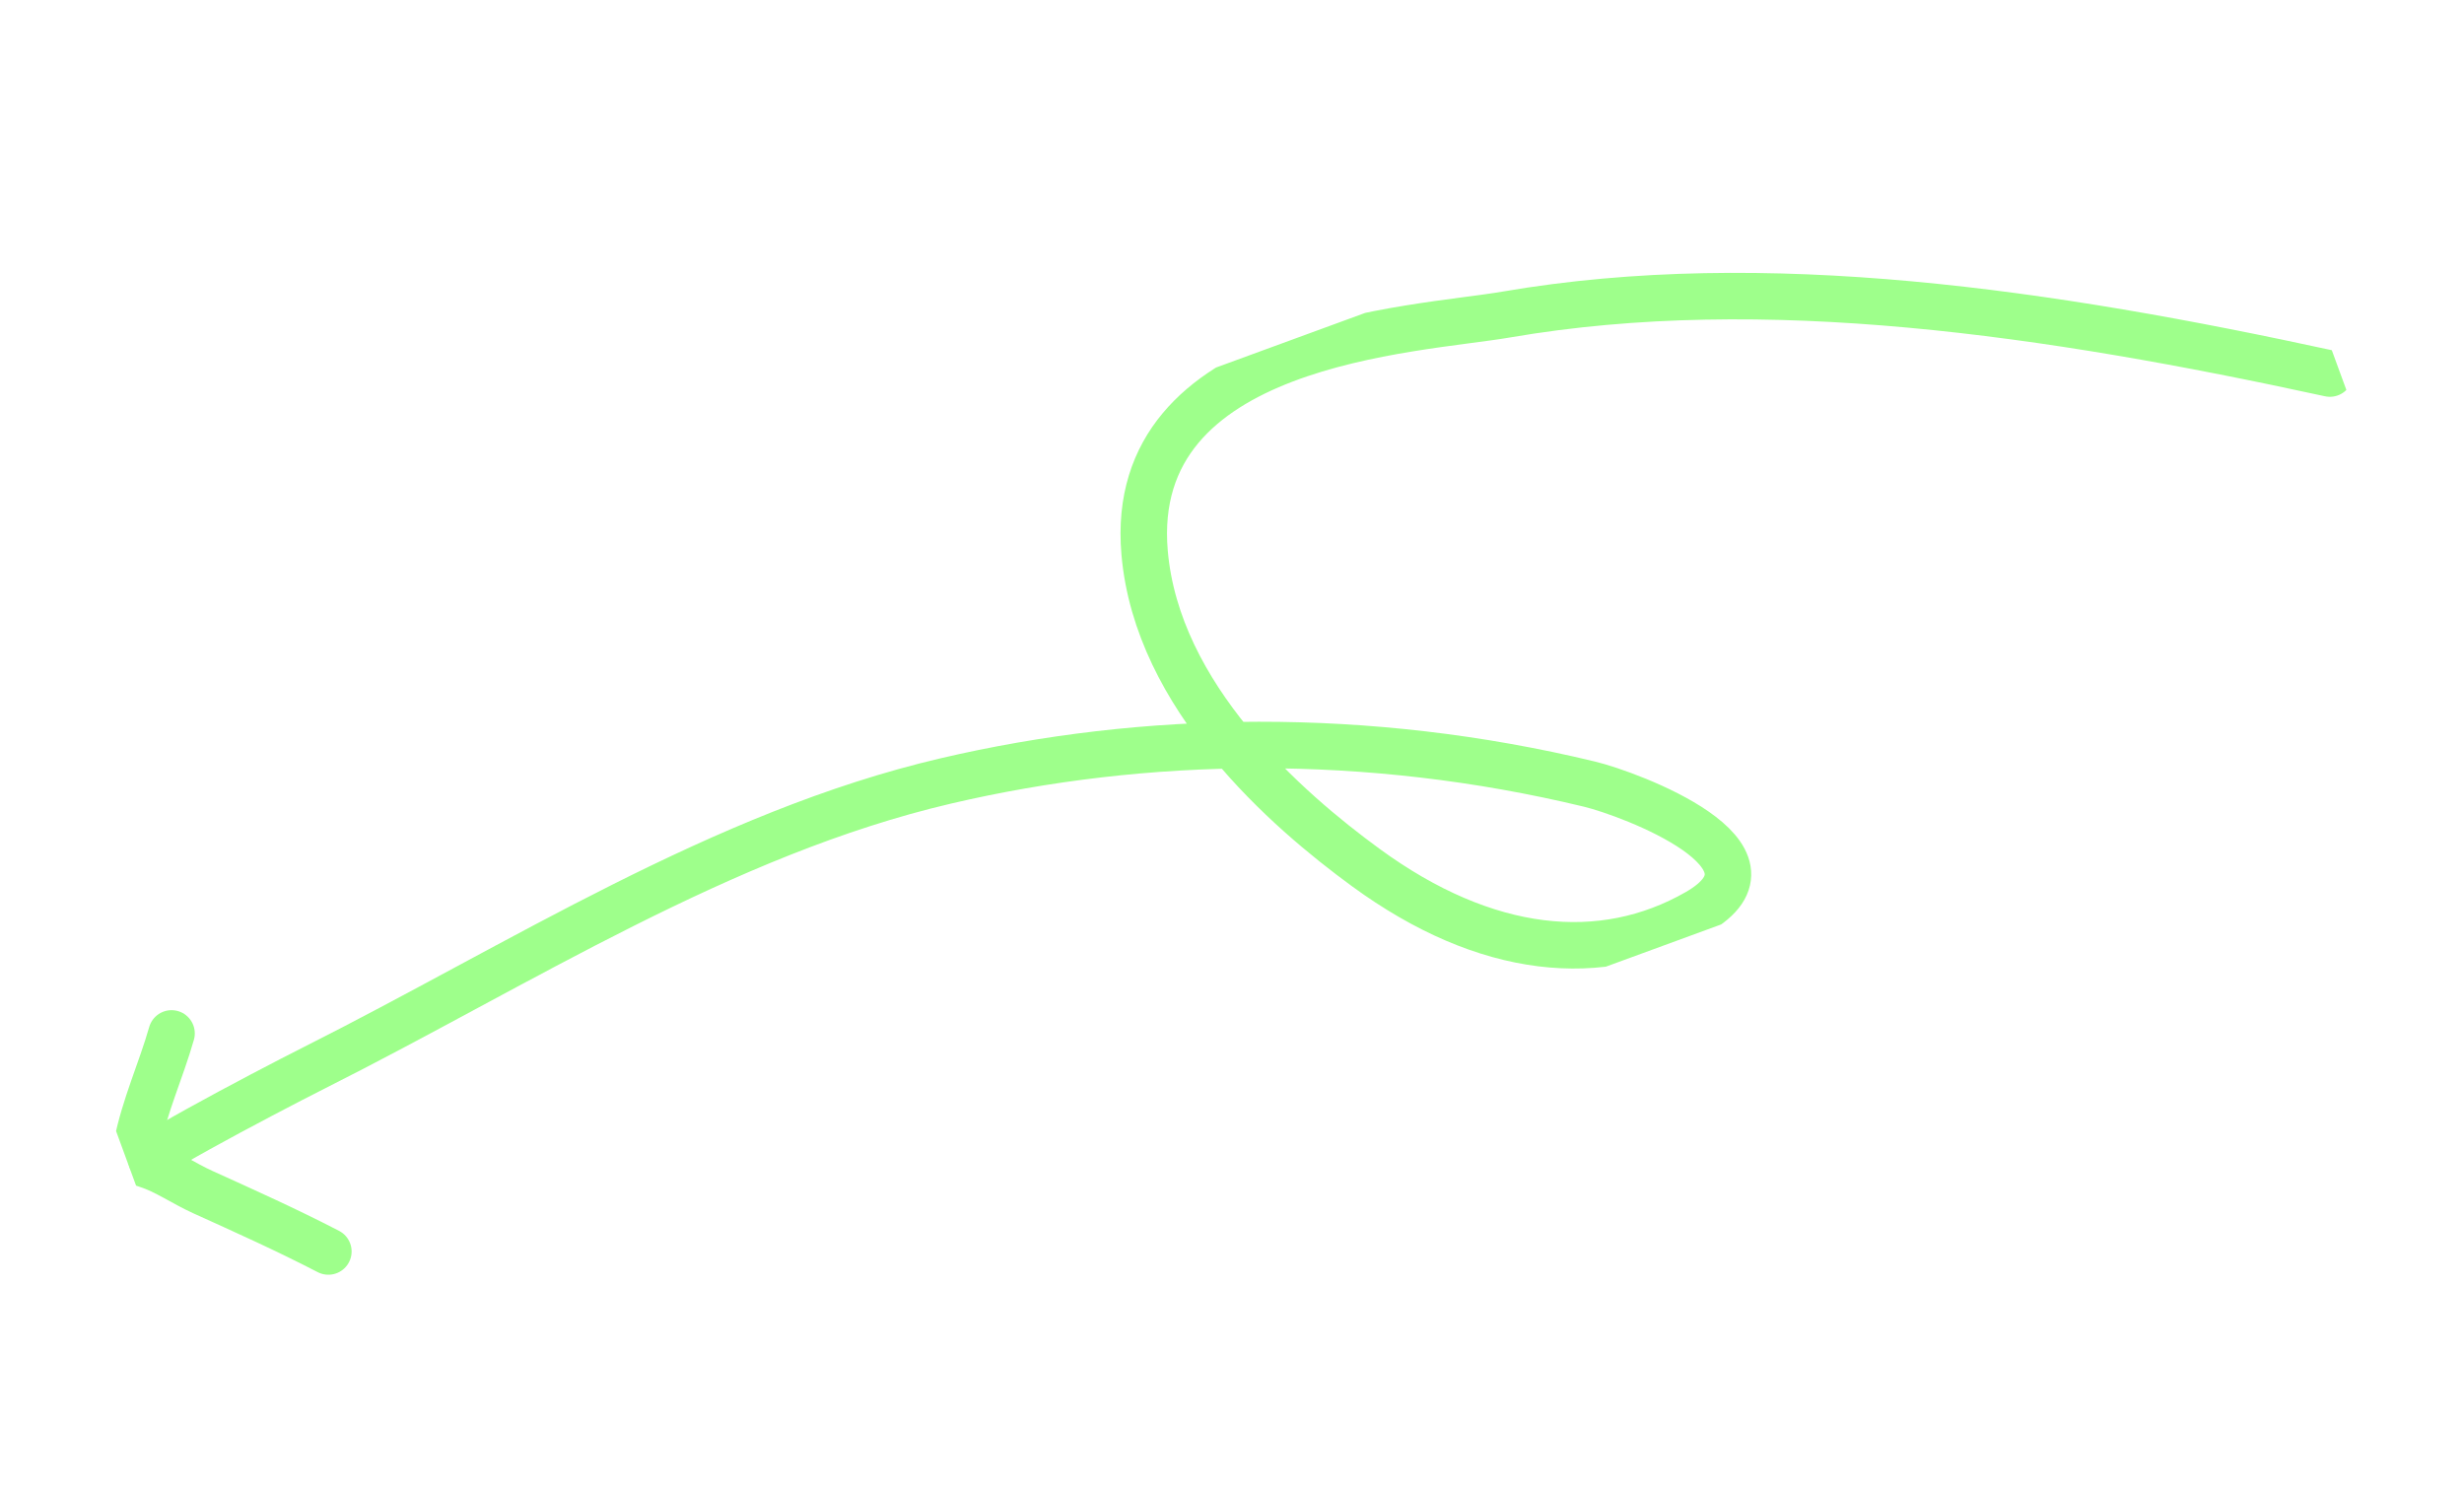 <?xml version="1.0" encoding="UTF-8"?> <svg xmlns="http://www.w3.org/2000/svg" width="106" height="64" viewBox="0 0 106 64" fill="none"> <g clip-path="url(#clip0_94_250)"> <path d="M100.231 16.073C88.15 13.446 75.924 11.621 64.807 13.532C60.877 14.208 48.454 14.644 49.24 23.775C49.776 29.99 55.347 34.837 58.758 37.33C63.929 41.11 68.936 41.589 73.011 39.254C77.247 36.826 70.128 34.161 68.38 33.739C58.81 31.43 49.235 31.603 40.691 33.601C31.053 35.855 22.353 41.5 13.527 45.94C11.29 47.065 4.648 50.584 6.989 49.726" stroke="#9EFF8B" stroke-width="2" stroke-linecap="round"></path> <path d="M7.38 44.465C6.924 46.069 6.218 47.573 5.882 49.289C5.763 49.892 5.904 49.986 6.33 50.12C7.115 50.368 7.919 50.927 8.709 51.285C10.517 52.105 12.315 52.91 14.126 53.848" stroke="#9EFF8B" stroke-width="2" stroke-linecap="round"></path> </g> <defs> <clipPath id="clip0_94_250"> <rect width="101.057" height="29.974" fill="white" transform="matrix(-0.939 0.344 0.344 0.939 94.874 0.222)"></rect> </clipPath> </defs> </svg> 
